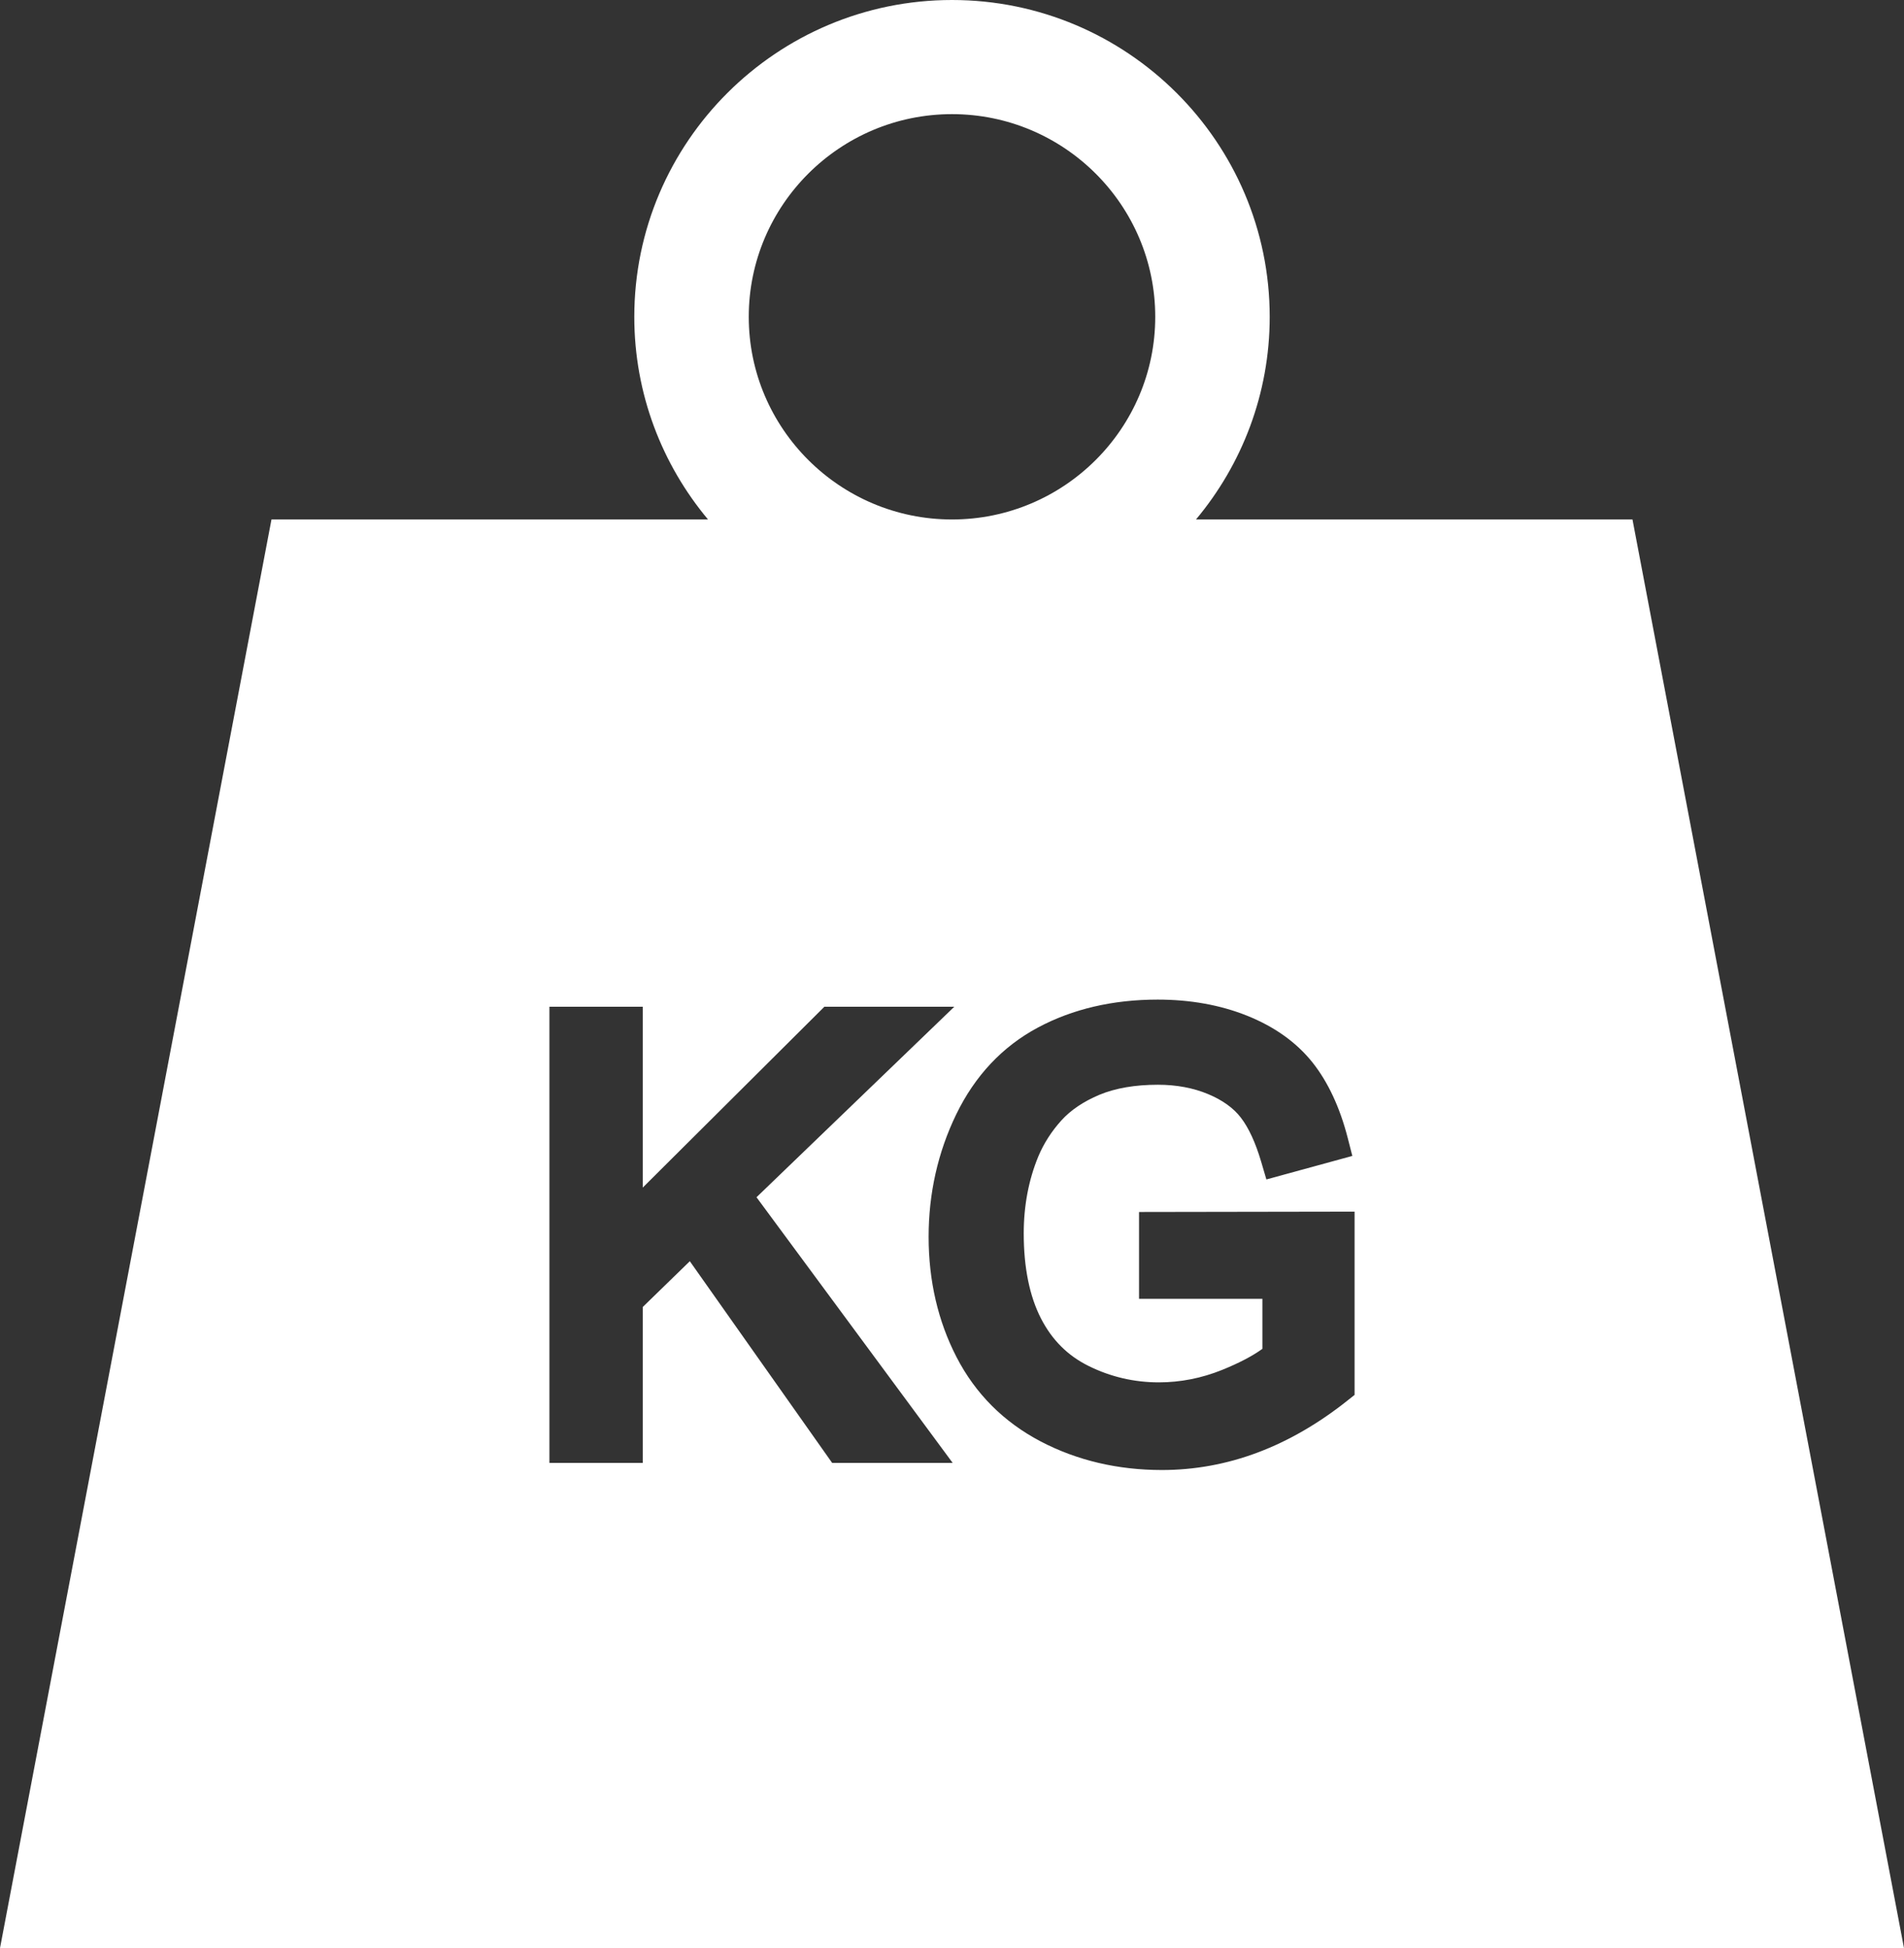 <svg width="43" height="44" viewBox="0 0 43 44" fill="none" xmlns="http://www.w3.org/2000/svg">
<rect x="0" y="0" width="43" height="44" fill="#333333" stroke="none"/>
<path d="M36.868 11.733H27.01C28.048 10.491 28.675 8.895 28.675 7.156C28.675 3.21 25.456 0 21.5 0C17.544 0 14.325 3.21 14.325 7.156C14.325 8.895 14.952 10.491 15.99 11.733H6.131L0 44H43L36.868 11.733ZM21.5 2.578C24.031 2.578 26.09 4.632 26.09 7.156C26.09 9.679 24.031 11.733 21.5 11.733C18.969 11.733 16.91 9.679 16.91 7.156C16.91 4.632 18.969 2.578 21.5 2.578ZM18.793 33.041L15.579 28.486L14.516 29.52V33.041H12.408V22.738H14.516V26.823L18.618 22.738H21.552L17.085 27.041L21.515 33.041H18.793ZM30.592 31.505L30.431 31.633C29.783 32.149 29.103 32.543 28.41 32.804C27.709 33.069 26.98 33.202 26.241 33.202C25.245 33.202 24.325 32.986 23.506 32.558C22.669 32.12 22.029 31.479 21.602 30.651C21.184 29.841 20.972 28.927 20.972 27.935C20.972 26.955 21.181 26.026 21.593 25.174C22.017 24.298 22.639 23.636 23.441 23.208C24.224 22.789 25.134 22.577 26.145 22.577C26.881 22.577 27.56 22.699 28.162 22.94C28.783 23.188 29.28 23.544 29.64 23.995C29.991 24.436 30.259 25.01 30.437 25.701L30.541 26.108L28.6 26.639L28.482 26.238C28.355 25.808 28.201 25.473 28.022 25.241C27.858 25.027 27.611 24.849 27.29 24.714C26.953 24.572 26.569 24.5 26.151 24.5C25.637 24.5 25.192 24.576 24.829 24.727C24.472 24.877 24.183 25.071 23.97 25.306C23.747 25.553 23.572 25.827 23.449 26.12C23.231 26.648 23.12 27.233 23.12 27.858C23.12 28.628 23.251 29.274 23.509 29.778C23.76 30.266 24.113 30.619 24.589 30.854C25.083 31.098 25.615 31.222 26.171 31.222C26.656 31.222 27.137 31.128 27.6 30.941C27.981 30.787 28.286 30.627 28.51 30.465V29.335H25.724V27.374L30.592 27.366V31.505Z" fill="white"/>
</svg>
